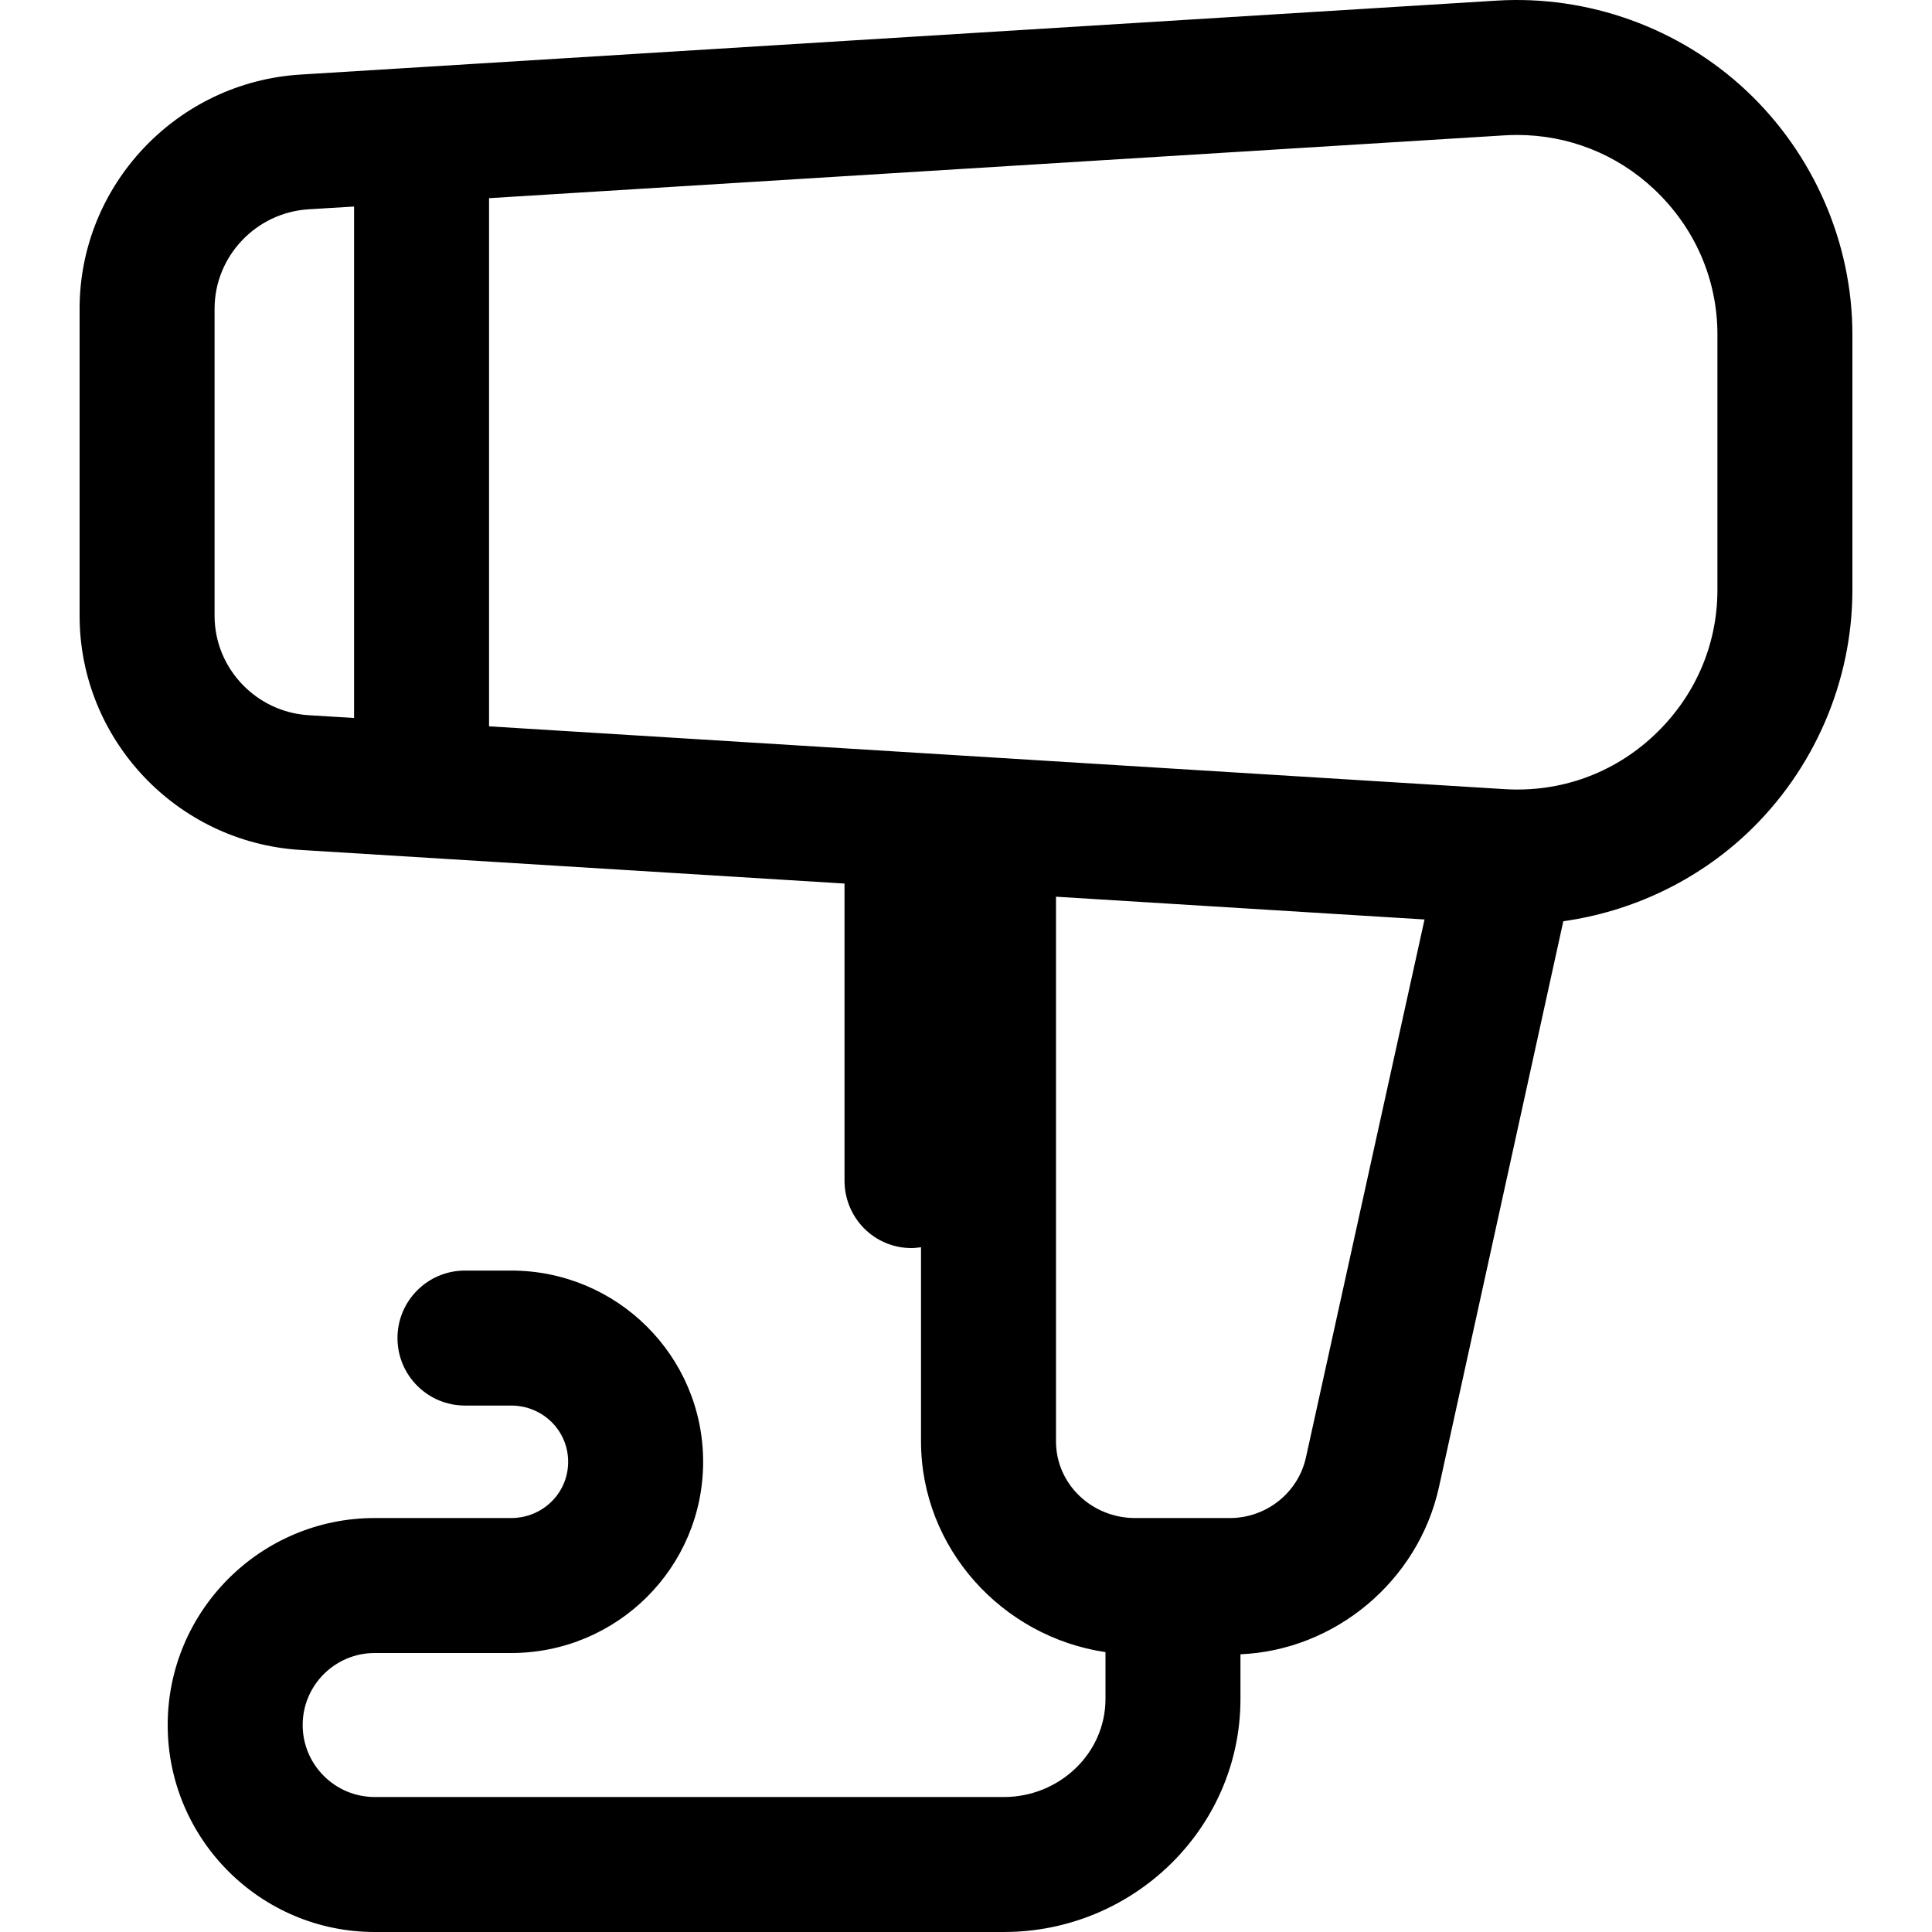 <?xml version="1.0" encoding="iso-8859-1"?>
<!-- Generator: Adobe Illustrator 19.0.0, SVG Export Plug-In . SVG Version: 6.00 Build 0)  -->
<svg version="1.1" id="Layer_1" xmlns="http://www.w3.org/2000/svg" xmlns:xlink="http://www.w3.org/1999/xlink" x="0px" y="0px"
	 viewBox="0 0 511.998 511.998" style="enable-background:new 0 0 511.998 511.998;" xml:space="preserve">
<g>
	<g>
		<path d="M462.832,24.063c-17.754-16.69-41.947-25.404-66.275-23.895L79.586,19.764C46.881,21.788,21.094,49.04,21.094,81.806
			v81.388c0,32.766,25.754,60.019,58.458,62.042l144.252,8.914v78.714c0,9.878,7.882,17.886,17.76,17.886
			c0.898,0,1.319-0.088,2.511-0.216v51.405c0,28.316,21.463,51.829,48.889,55.888v12.383c0,14.557-12.343,26.014-26.898,26.014
			H99.291c-10.519,0-19.079-8.559-19.079-19.079s8.559-19.079,19.079-19.079h36.167c28.055,0,50.879-22.622,50.879-50.677
			s-22.825-50.677-50.879-50.677h-12.235c-9.878,0-17.886,8.008-17.886,17.886c0,9.878,8.008,17.886,17.886,17.886h12.235
			c8.33,0,15.107,6.575,15.107,14.905s-6.778,14.905-15.107,14.905H99.291c-30.244,0-54.851,24.607-54.851,54.851
			c0,30.245,24.607,54.851,54.851,54.851h166.774c34.282,0,62.671-27.504,62.671-61.786v-11.81c25.041-1.066,47.1-19.36,52.6-44.288
			l32.957-149.978c18.039-2.53,35.178-10.58,48.601-23.198c17.755-16.69,28.01-40.238,28.01-64.606V88.669
			C490.903,64.301,480.587,40.753,462.832,24.063z M93.831,190.273l-12.071-0.738c-13.883-0.86-24.894-12.428-24.894-26.339V81.808
			c0-13.911,11.011-25.479,24.894-26.339l12.071-0.738V190.273z M346.09,386.218c-2.08,9.428-10.535,16.081-20.191,16.081h-25.06
			c-11.436,0-20.992-8.918-20.992-20.356V237.635l97.667,6.034L346.09,386.218z M455.131,156.334
			c0,14.751-6.054,28.439-16.801,38.542s-24.843,15.164-39.564,14.255l-269.162-16.646V52.517l269.094-16.646
			c1.129-0.07,2.254-0.104,3.375-0.104c13.48,0,26.334,5.031,36.258,14.359c10.747,10.103,16.801,23.791,16.801,38.542V156.334z"/>
	</g>
</g>
<g>
</g>
<g>
</g>
<g>
</g>
<g>
</g>
<g>
</g>
<g>
</g>
<g>
</g>
<g>
</g>
<g>
</g>
<g>
</g>
<g>
</g>
<g>
</g>
<g>
</g>
<g>
</g>
<g>
</g>
</svg>

